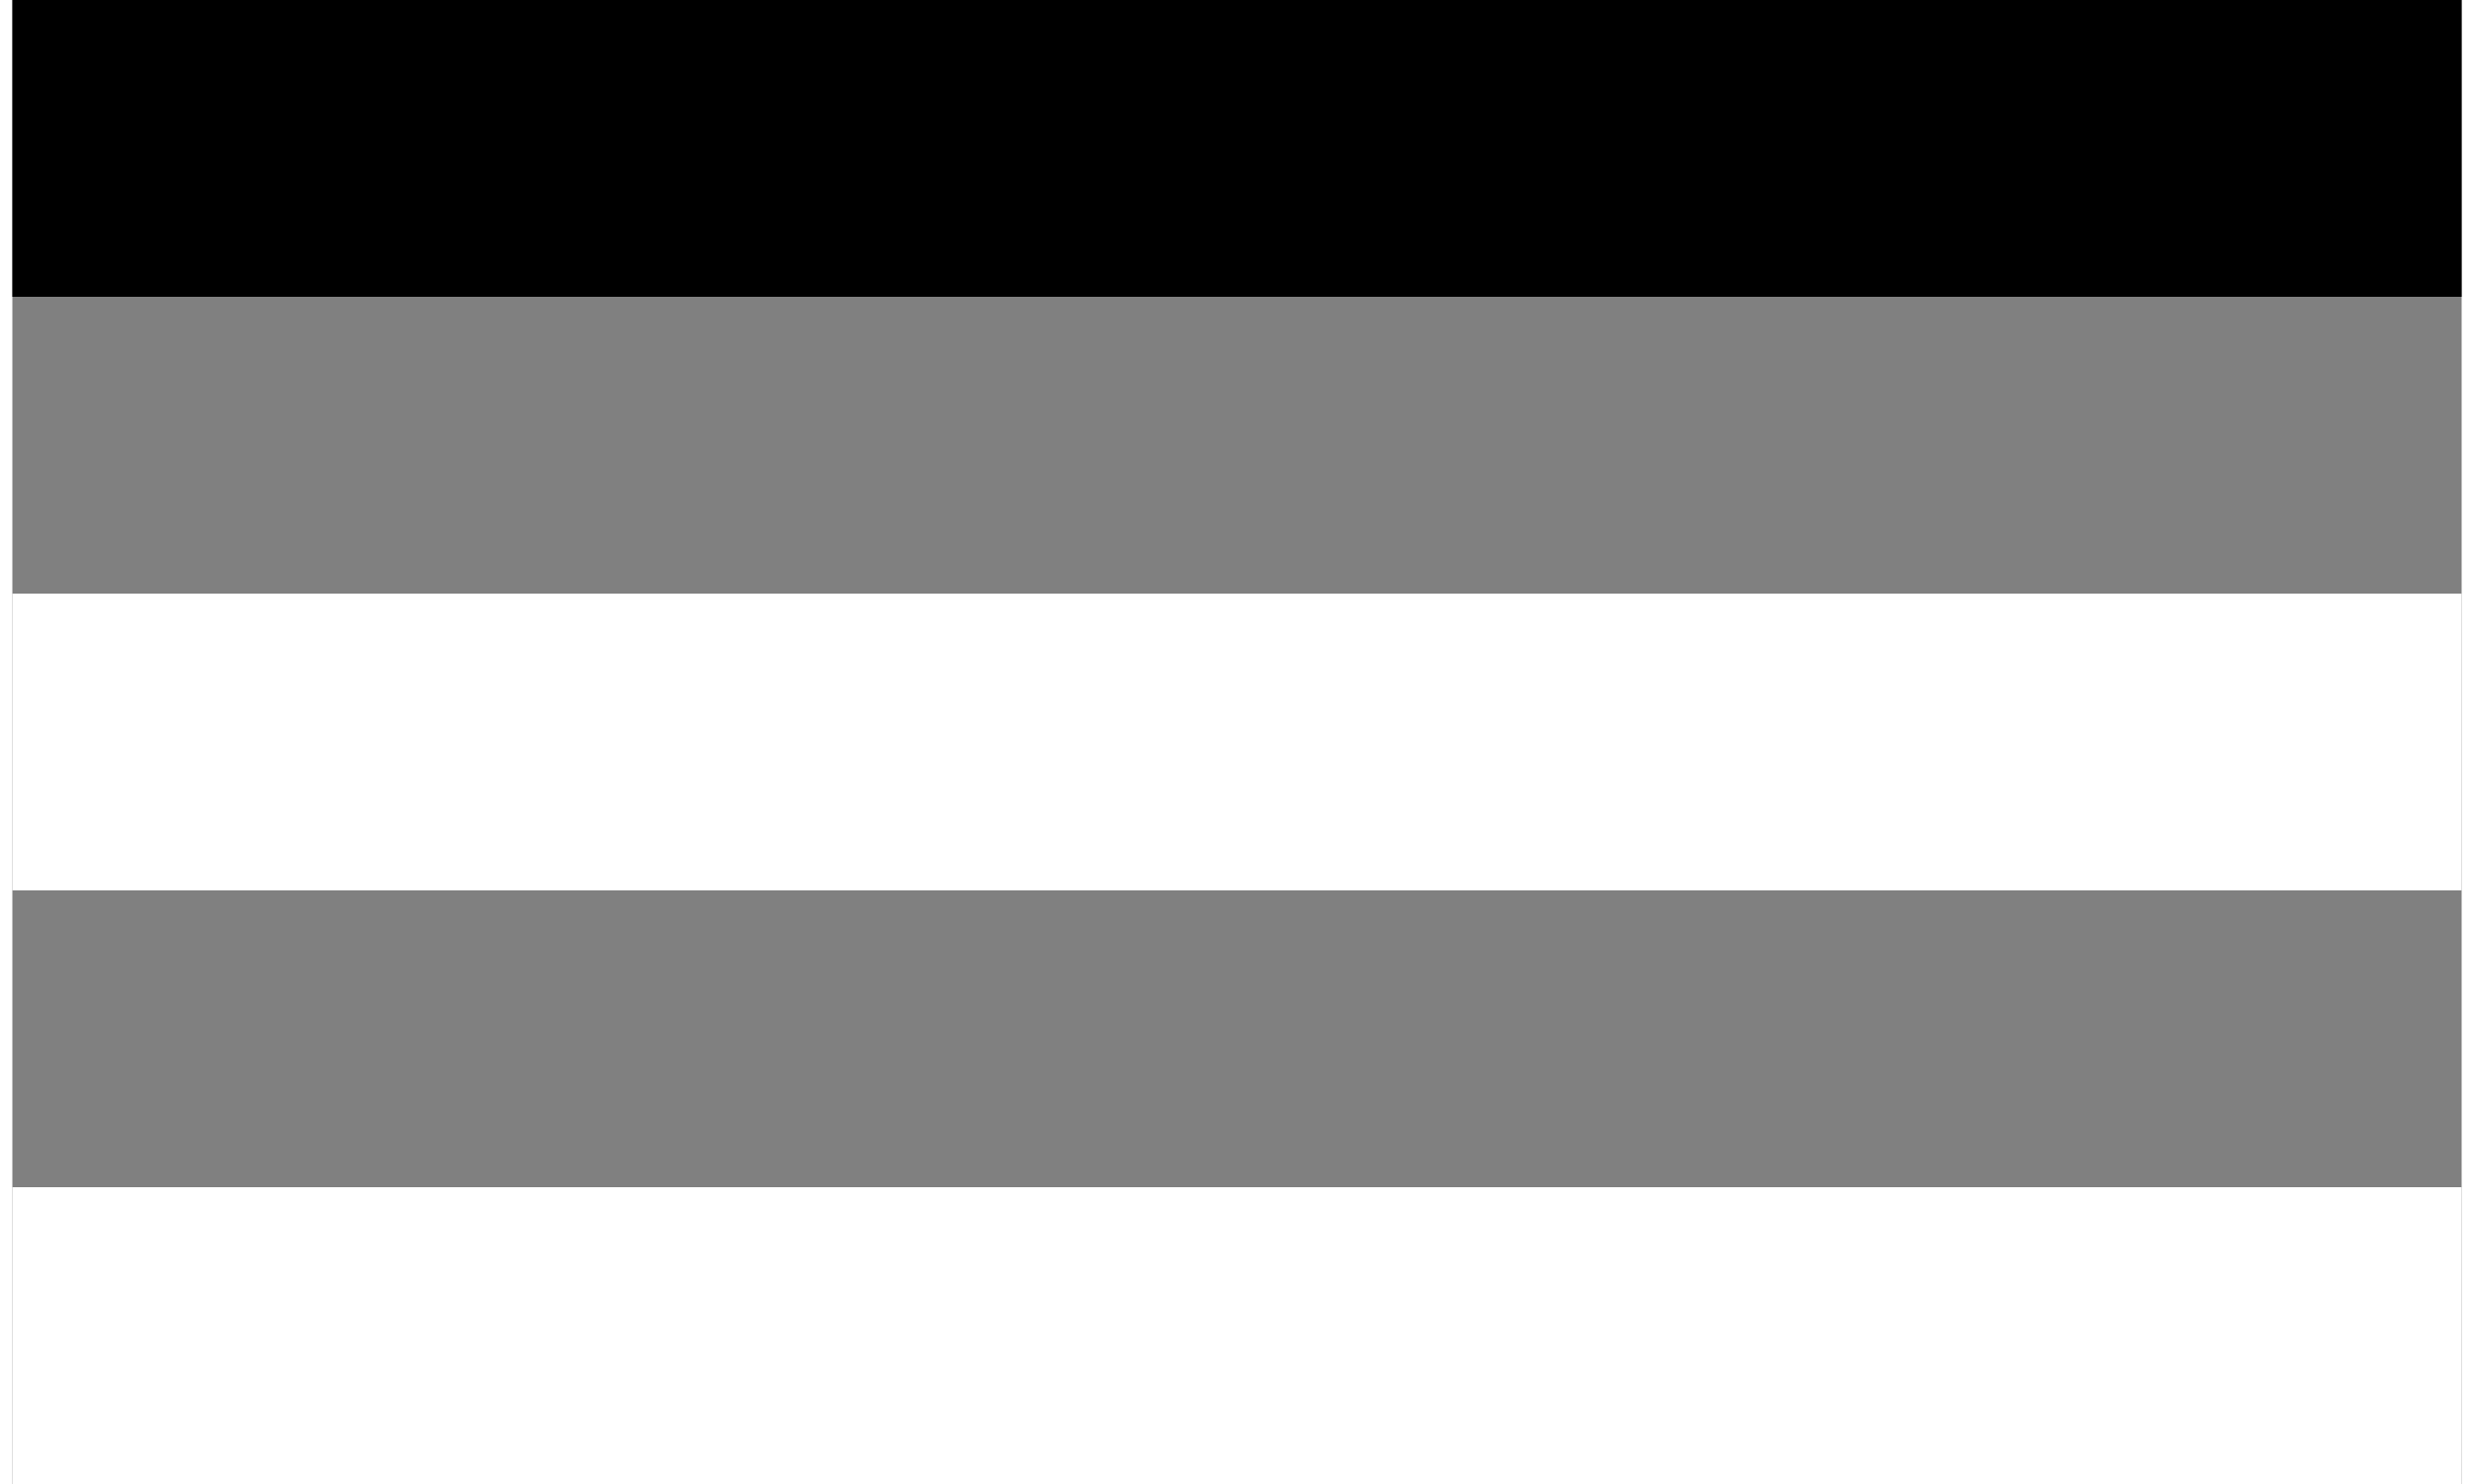 <svg width="25" height="15" viewBox="0 0 33 20" fill="none" xmlns="http://www.w3.org/2000/svg">
<rect x="0" y="0" width="33" height="20" fill="#808080" stroke="none"/>
<rect width="33" height="4" fill="black"/>
<rect y="8" width="33" height="4" fill="white"/>
<rect y="16" width="33" height="4" fill="white"/>
</svg>
